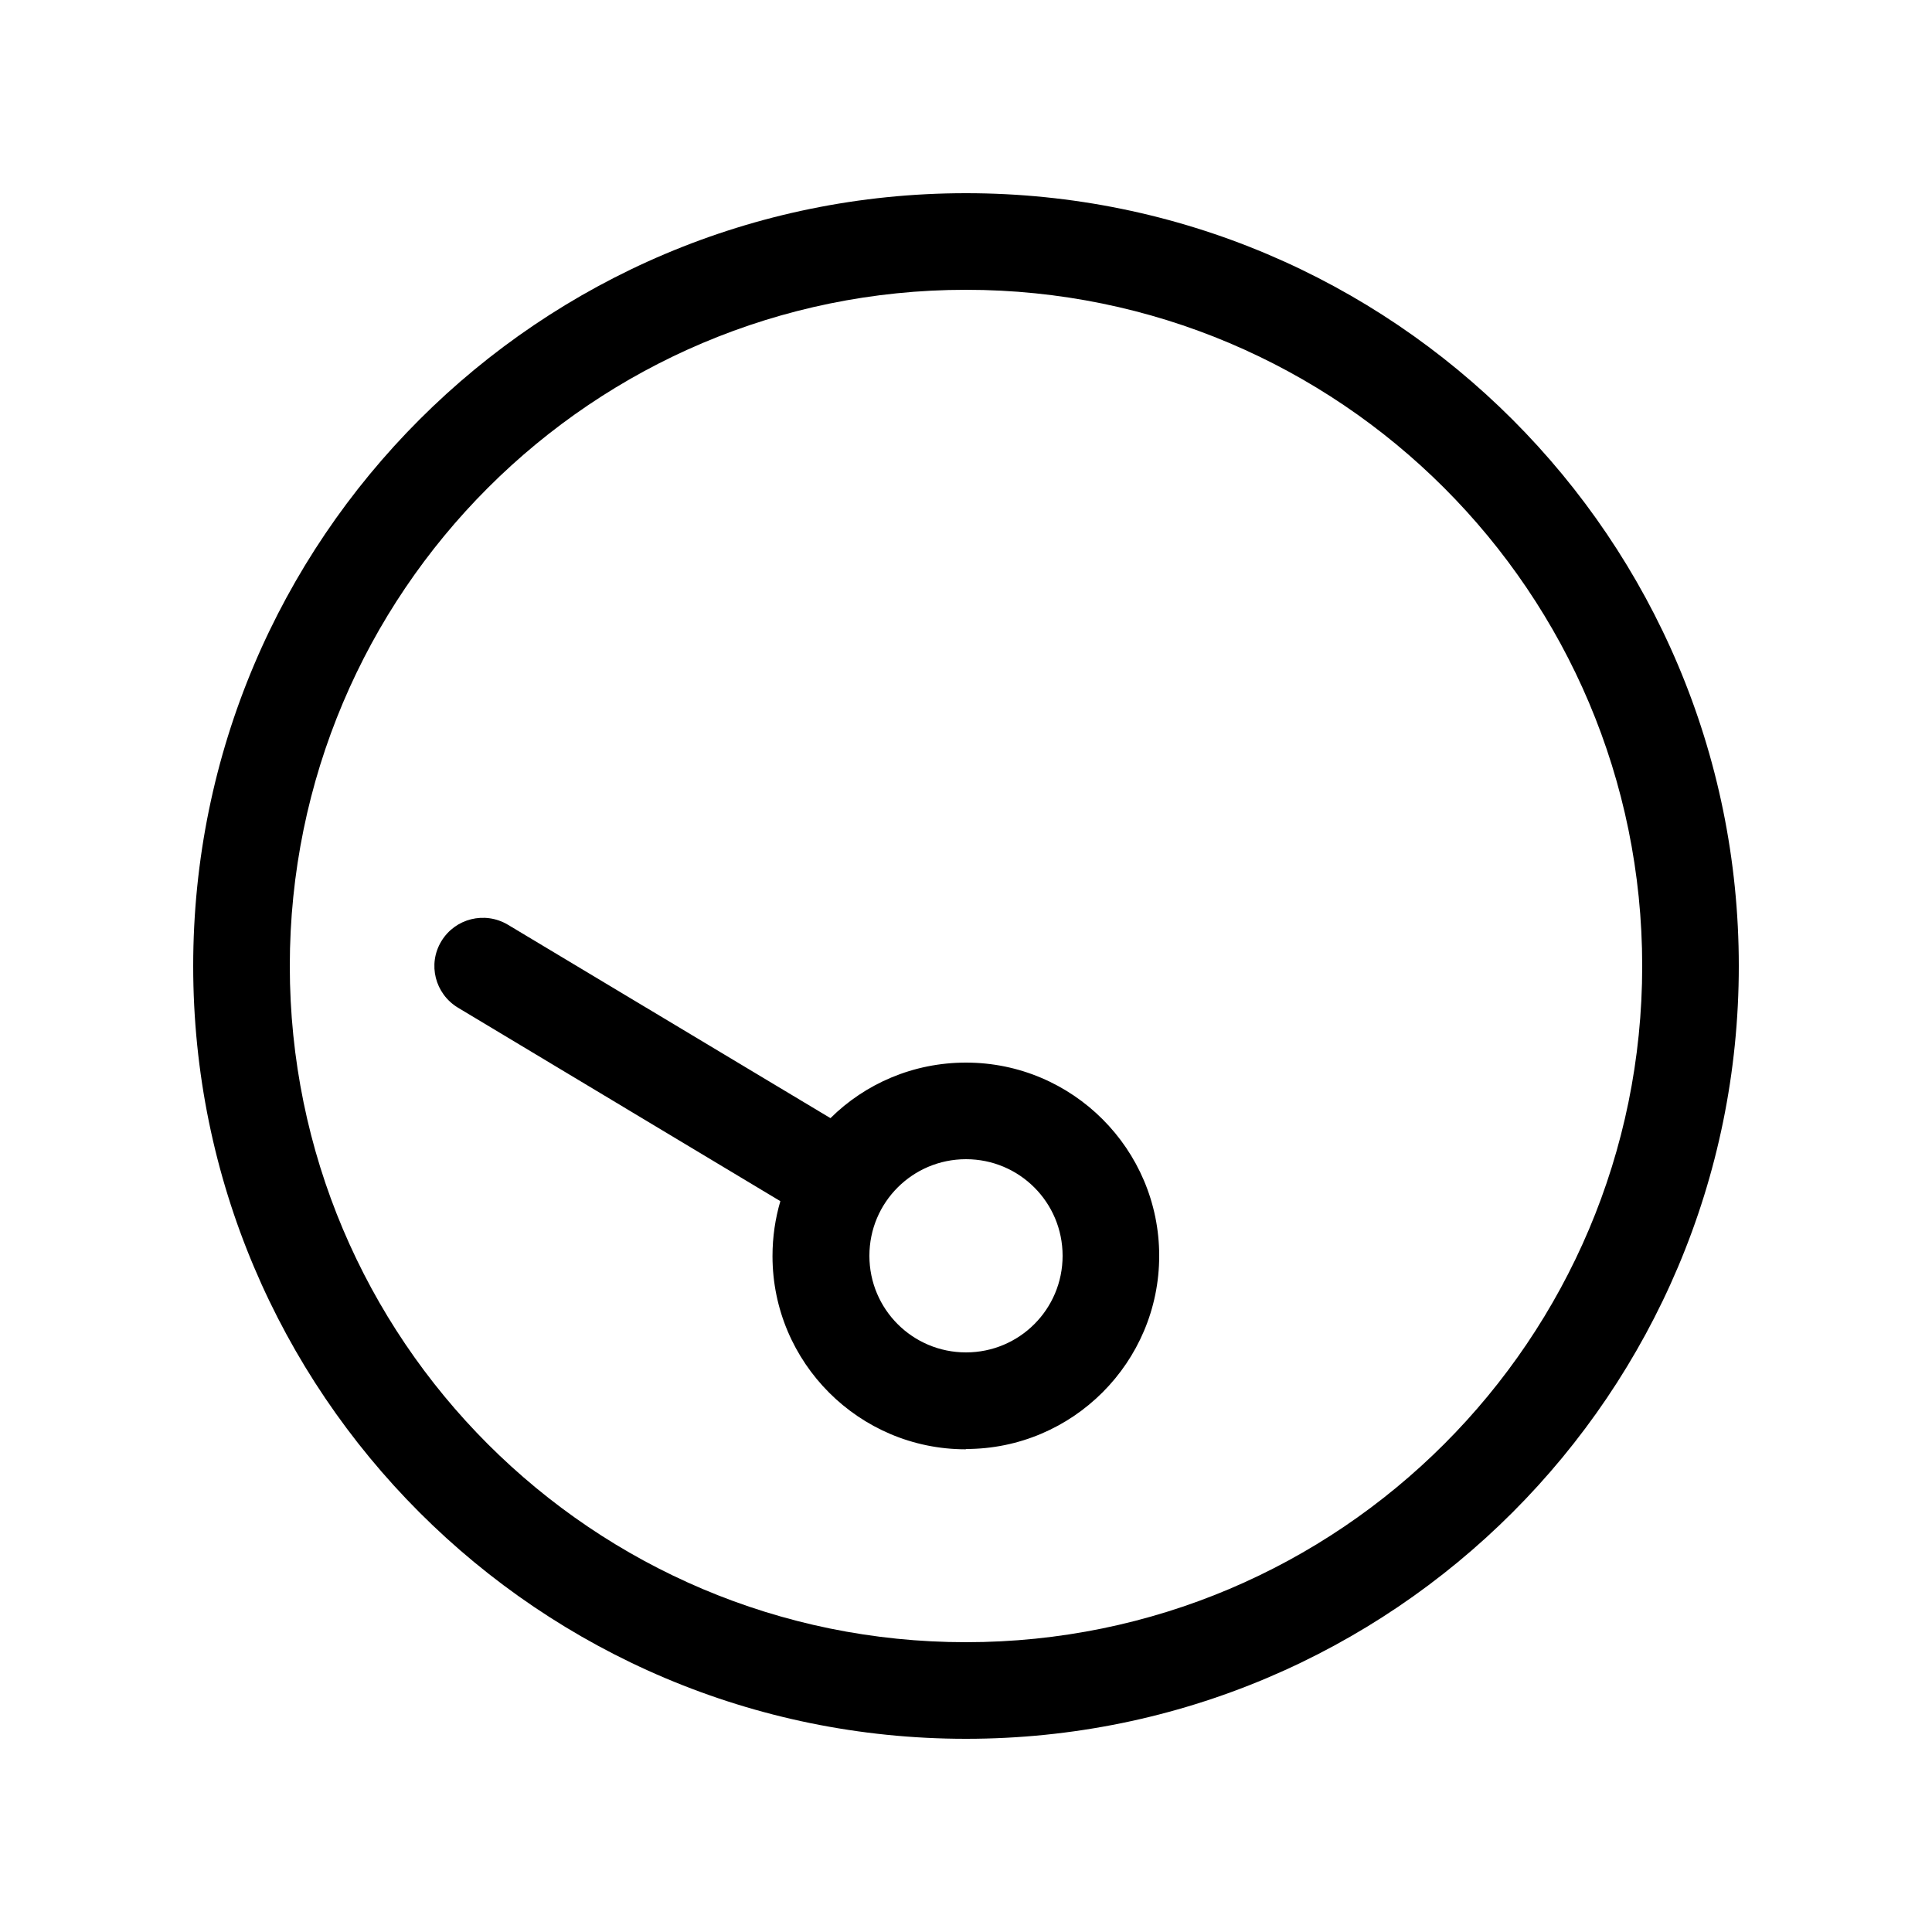 <svg xmlns="http://www.w3.org/2000/svg" viewBox="0 0 640 640"><!--! Font Awesome Pro 7.1.0 by @fontawesome - https://fontawesome.com License - https://fontawesome.com/license (Commercial License) Copyright 2025 Fonticons, Inc. --><path fill="currentColor" d="M320 96C443.7 96 544 196.3 544 320C544 443.7 443.7 544 320 544C196.3 544 96 443.7 96 320C96 196.3 196.3 96 320 96zM320 576C461.4 576 576 461.4 576 320C576 178.6 461.4 64 320 64C178.6 64 64 178.6 64 320C64 461.4 178.6 576 320 576zM320 384C337.7 384 352 398.3 352 416C352 433.7 337.7 448 320 448C302.3 448 288 433.7 288 416C288 398.3 302.3 384 320 384zM320 480C355.3 480 384 451.3 384 416C384 380.7 355.3 352 320 352C302.5 352 286.6 359 275.1 370.4L168.2 306.3C160.6 301.8 150.8 304.2 146.2 311.8C141.6 319.4 144.1 329.2 151.7 333.8L258.5 397.9C256.8 403.7 255.9 409.8 255.9 416.1C255.9 451.4 284.6 480.1 319.9 480.1z"/></svg>